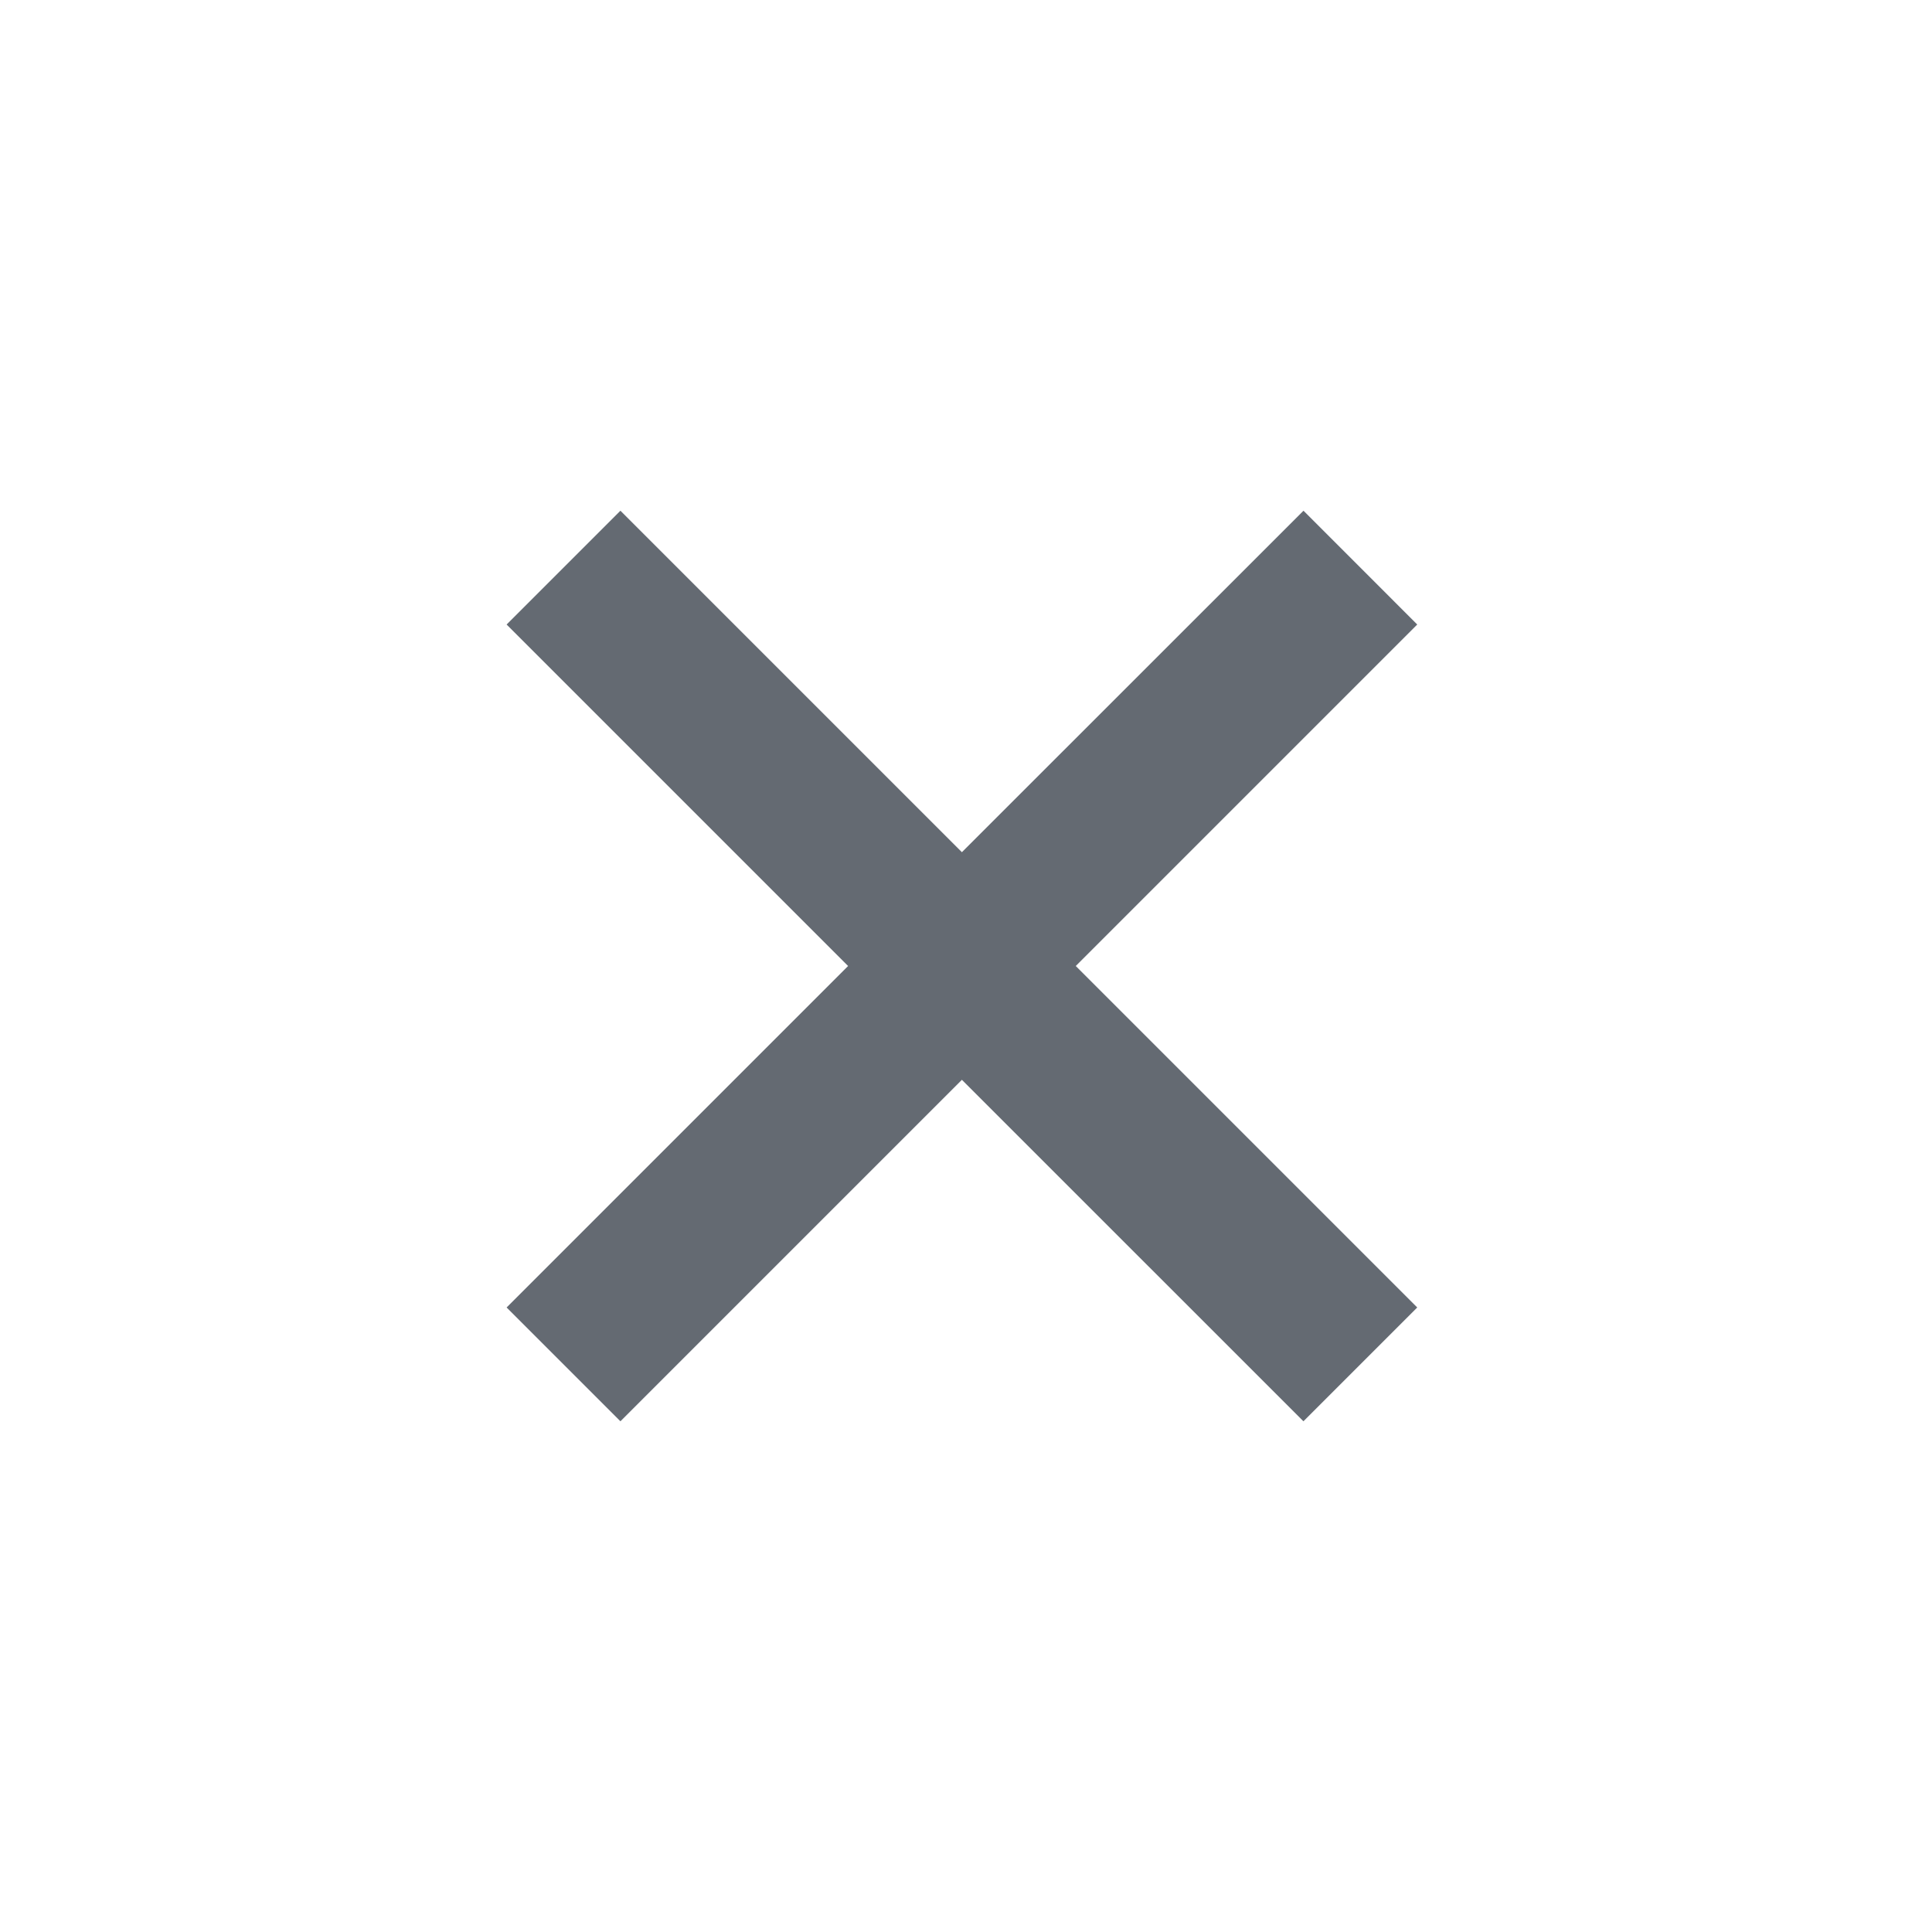 <svg xmlns="http://www.w3.org/2000/svg" width="32" height="32" viewBox="0 0 32 32">
  <g id="Groupe_2944" data-name="Groupe 2944" transform="translate(-128 -207)">
    <rect id="Rectangle_370" data-name="Rectangle 370" width="32" height="32" transform="translate(128 207)"
      fill="#646a72" opacity="0" />
    <path id="Tracé_186" data-name="Tracé 186"
      d="M19.492,6.344,13.834,12,8.178,6.344,6.293,8.229l5.656,5.656L6.293,19.541l1.885,1.885,5.656-5.656,5.657,5.656,1.885-1.885-5.656-5.656,5.656-5.656Z"
      transform="translate(130.098 209.115)" fill="#646a72" />
  </g>
</svg>
